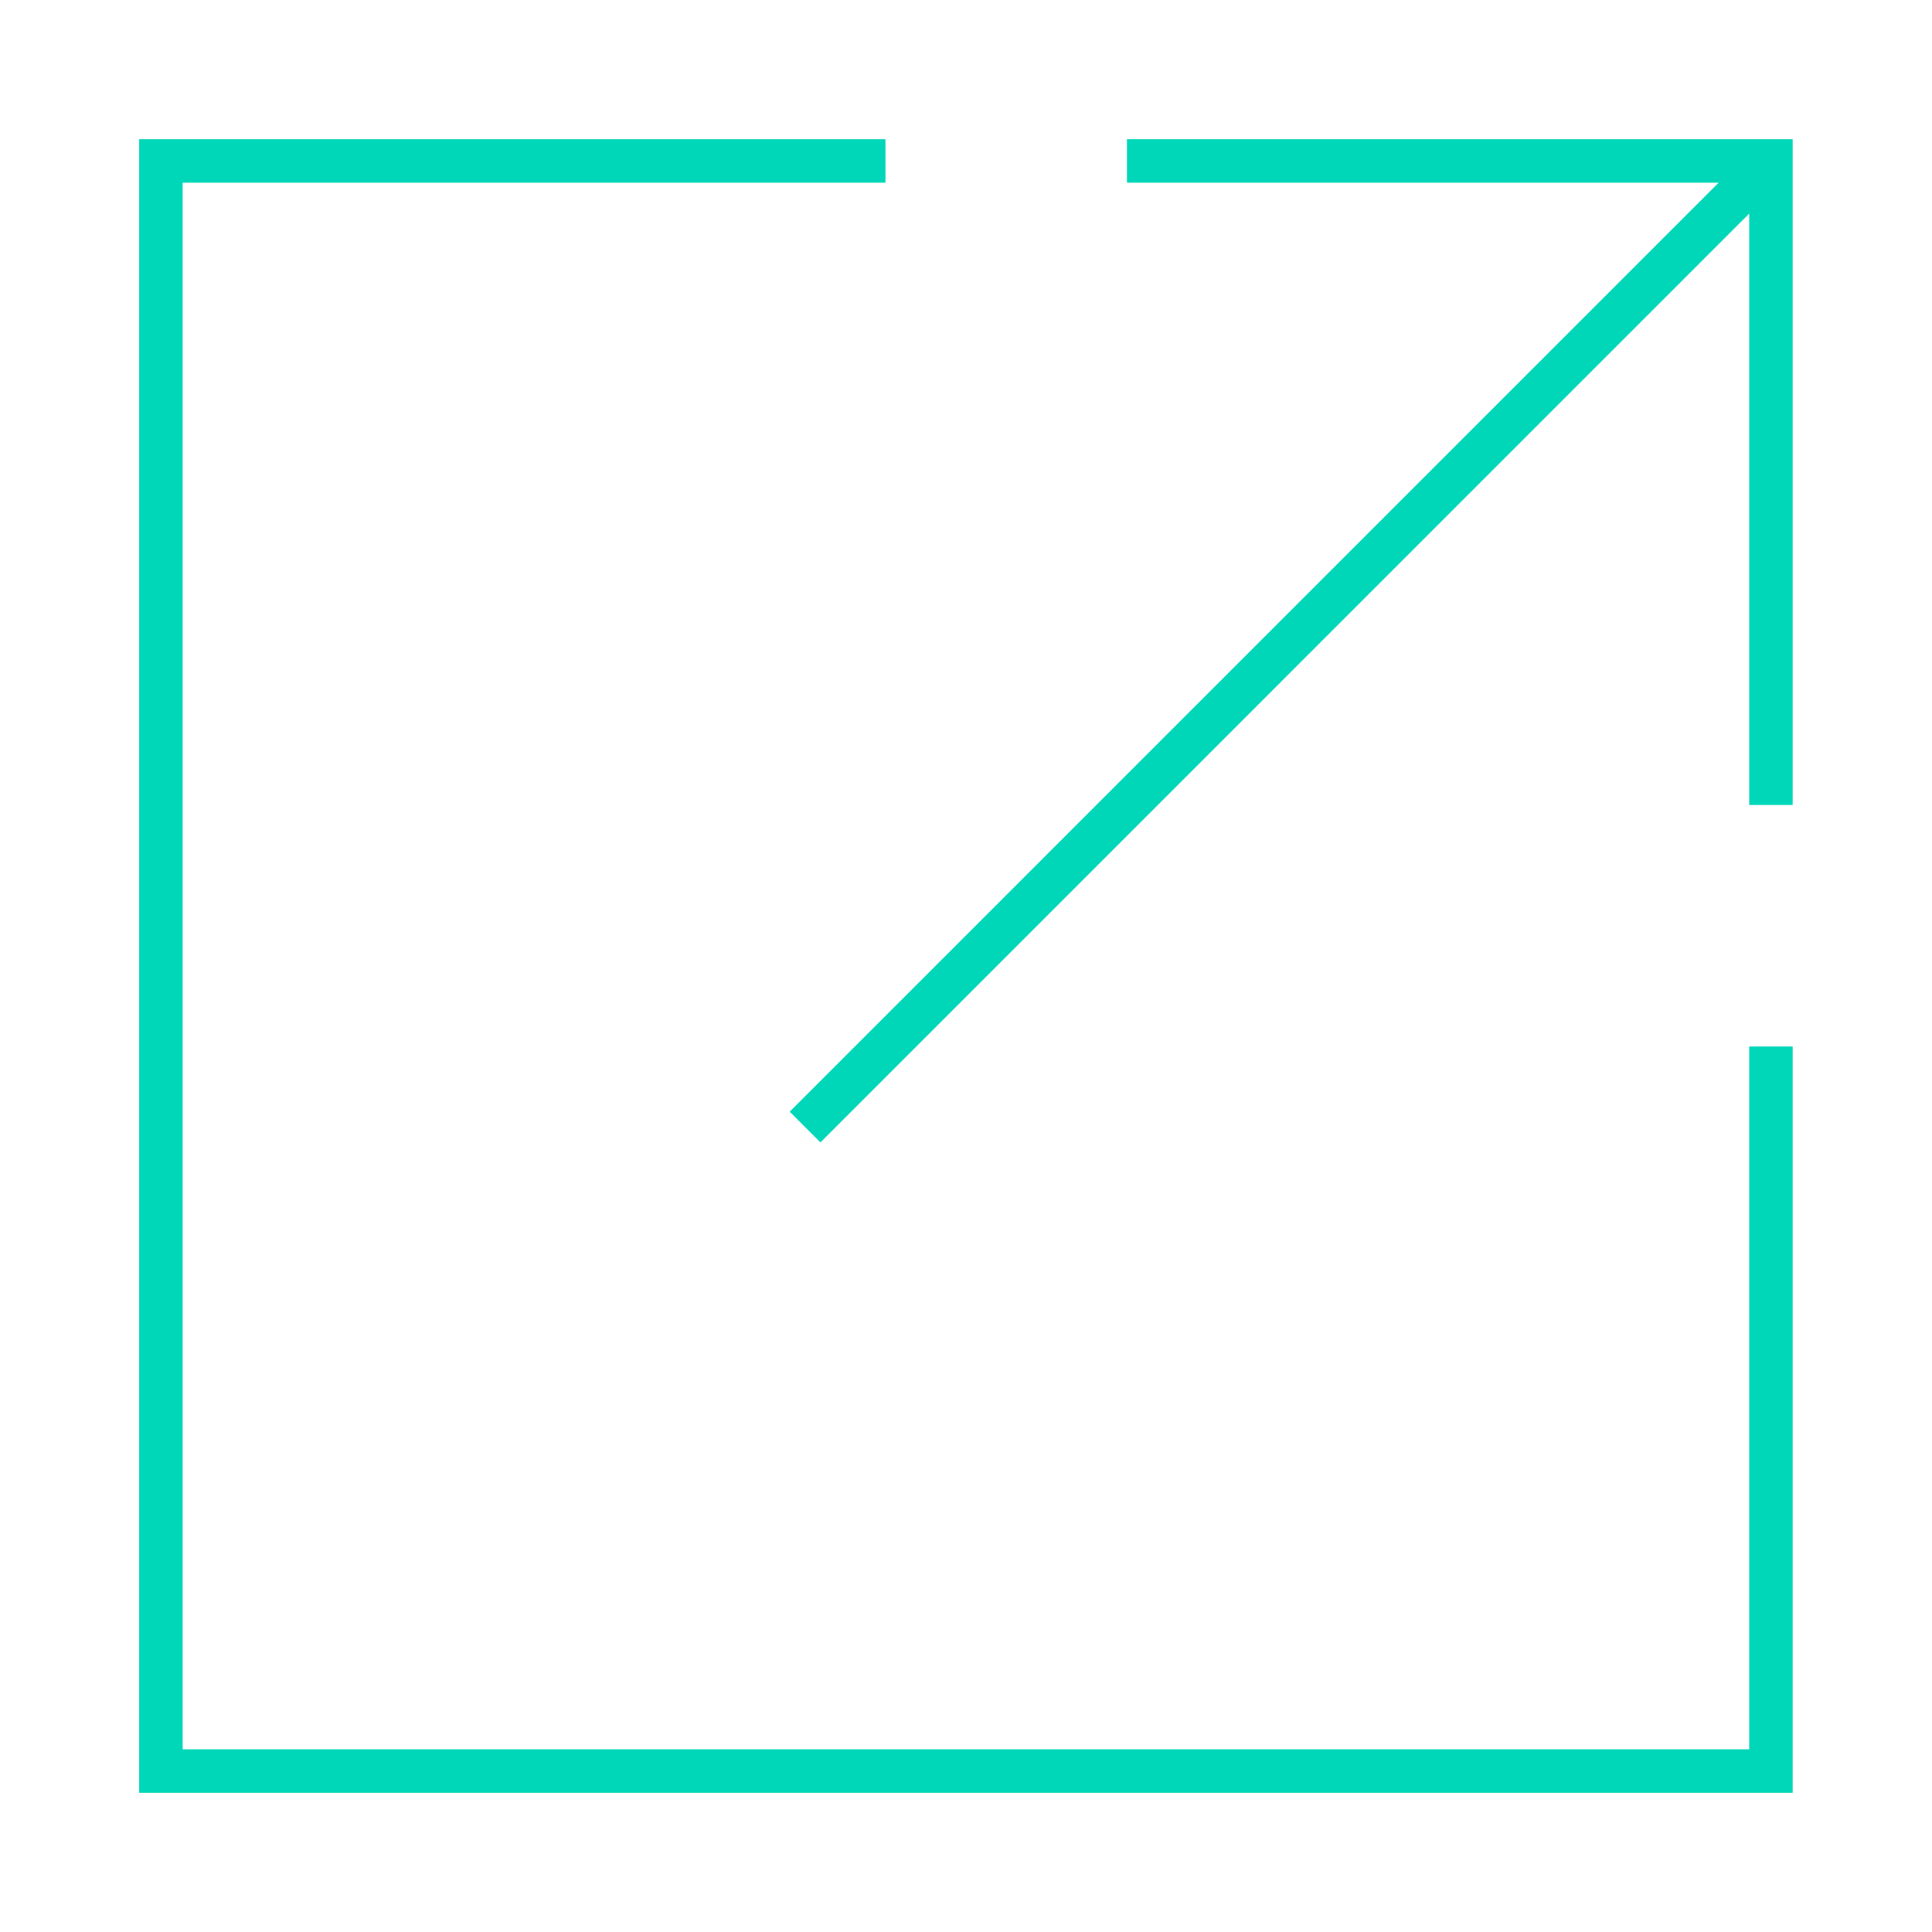 <svg width="40" height="40" viewBox="0 0 40 40" fill="none" xmlns="http://www.w3.org/2000/svg">
<path d="M36.665 21.667V36.667H3.332V3.333H18.332" stroke="#00D6B8" stroke-width="0.9" stroke-miterlimit="10"/>
<path d="M23.332 3.333H36.665V16.667" stroke="#00D6B8" stroke-width="0.9" stroke-miterlimit="10"/>
<path d="M36.668 3.333L16.668 23.334" stroke="#00D6B8" stroke-width="0.9" stroke-miterlimit="10"/>
</svg>
